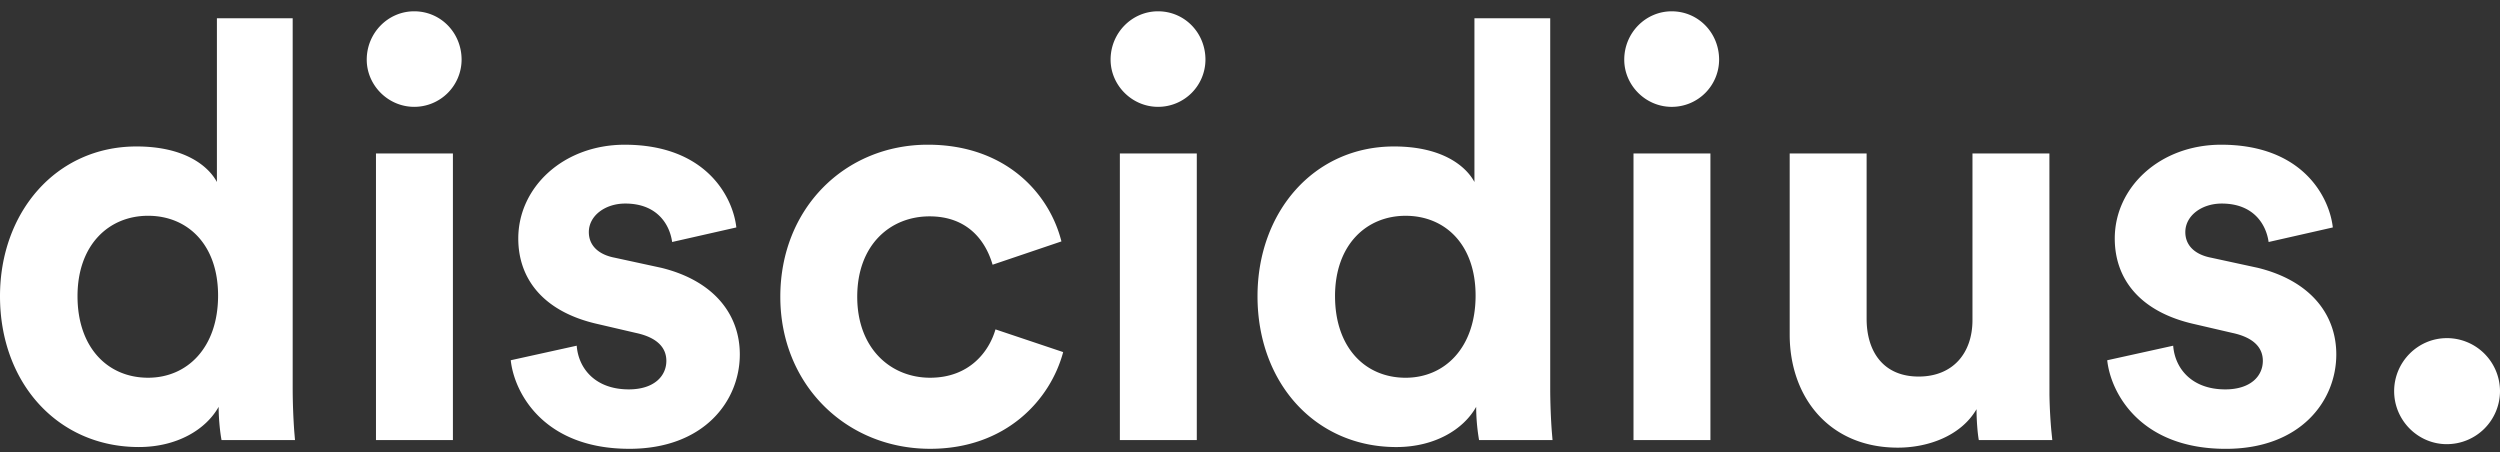 <svg width="177" height="32" fill="none" xmlns="http://www.w3.org/2000/svg"><rect width="100%" height="100%" fill="#333333" stroke="none"/><path fill-rule="evenodd" clip-rule="evenodd" d="M25.965 4.223c0 1.815 1.515 3.341 3.358 3.341a3.35 3.35 0 0 0 3.358-3.34C32.68 2.325 31.207.8 29.323.8c-1.843 0-3.358 1.526-3.358 3.423Zm-5.243-2.928h-5.365v11.59c-.573-1.073-2.211-2.516-5.692-2.516-5.693 0-9.665 4.66-9.665 10.6C0 27.114 4.095 31.65 9.829 31.65c2.703 0 4.75-1.237 5.651-2.846 0 .949.123 1.939.205 2.351h5.201l-.054-.639a44.73 44.73 0 0 1-.11-3.032V1.295ZM5.488 20.969c0-3.63 2.212-5.692 4.996-5.692 2.785 0 4.956 2.02 4.956 5.65 0 3.671-2.17 5.816-4.956 5.816-2.866 0-4.996-2.145-4.996-5.774Zm26.578-10.106v20.293h-5.447V10.864h5.447Zm12.49 20.912c-6.06 0-8.149-3.96-8.395-6.27l4.67-1.03c.122 1.608 1.31 3.093 3.685 3.093 1.802 0 2.662-.949 2.662-2.02 0-.908-.614-1.65-2.17-1.98l-2.663-.62c-3.89-.866-5.651-3.216-5.651-6.062 0-3.63 3.194-6.64 7.535-6.64 5.734 0 7.659 3.67 7.904 5.856l-4.546 1.031c-.163-1.196-1.023-2.722-3.317-2.722-1.433 0-2.58.866-2.58 2.021 0 .99.737 1.609 1.843 1.815l3.285.713c3.695.905 5.561 3.27 5.561 6.133 0 3.3-2.54 6.682-7.822 6.682Zm21.255-16.457c2.703 0 3.973 1.733 4.464 3.424l4.874-1.65c-.86-3.423-3.973-6.847-9.46-6.847-5.857 0-10.443 4.496-10.443 10.765 0 6.228 4.668 10.765 10.606 10.765 5.365 0 8.519-3.464 9.42-6.847L70.48 23.32c-.45 1.567-1.843 3.423-4.628 3.423-2.784 0-5.16-2.062-5.16-5.733 0-3.67 2.335-5.692 5.12-5.692Zm18.922-4.454v20.292h-5.447V10.864h5.447Zm-6.103-6.64c0 1.814 1.515 3.34 3.358 3.34a3.35 3.35 0 0 0 3.358-3.34C85.346 2.325 83.872.8 81.988.8c-1.843 0-3.358 1.526-3.358 3.423Zm25.76-2.93h5.365v26.191c0 1.06.049 2.193.11 3.032l.054.64h-5.201a14.093 14.093 0 0 1-.205-2.352c-.901 1.609-2.949 2.846-5.652 2.846-5.733 0-9.829-4.537-9.829-10.682 0-5.94 3.973-10.6 9.665-10.6 3.481 0 5.12 1.443 5.693 2.516V1.295ZM94.52 20.97c0-3.63 2.212-5.692 4.997-5.692 2.785 0 4.955 2.02 4.955 5.65 0 3.671-2.17 5.816-4.955 5.816-2.867 0-4.996-2.145-4.996-5.774Zm26.578-10.106v20.293h-5.446V10.864h5.446Zm-6.101-6.64c0 1.815 1.515 3.341 3.358 3.341a3.35 3.35 0 0 0 3.358-3.34c0-1.898-1.474-3.424-3.358-3.424-1.843 0-3.358 1.526-3.358 3.423Zm30.306 26.933h-5.202c-.081-.412-.163-1.361-.163-2.186-1.106 1.897-3.44 2.722-5.57 2.722-4.873 0-7.658-3.588-7.658-8.001V10.864h5.447v11.713c0 2.269 1.146 4.083 3.685 4.083 2.417 0 3.809-1.65 3.809-4V10.864h5.447l.003 17.044c.013.976.07 1.865.129 2.529l.073.719Zm3.889-5.65c.246 2.31 2.335 6.27 8.396 6.27 5.283 0 7.822-3.383 7.822-6.683 0-2.863-1.866-5.228-5.561-6.133l-3.285-.713c-1.106-.206-1.843-.825-1.843-1.815 0-1.155 1.147-2.021 2.58-2.021 2.293 0 3.153 1.526 3.317 2.722l4.546-1.031c-.246-2.186-2.17-5.857-7.904-5.857-4.341 0-7.535 3.011-7.535 6.64 0 2.847 1.761 5.197 5.651 6.064l2.662.618c1.556.33 2.171 1.073 2.171 1.98 0 1.072-.86 2.021-2.662 2.021-2.375 0-3.563-1.485-3.686-3.093l-4.669 1.03Zm24.04-1.567c-2.047 0-3.726 1.69-3.726 3.753 0 2.062 1.679 3.753 3.726 3.753A3.762 3.762 0 0 0 177 27.692a3.762 3.762 0 0 0-3.768-3.753Z" fill="#fff"/></svg>